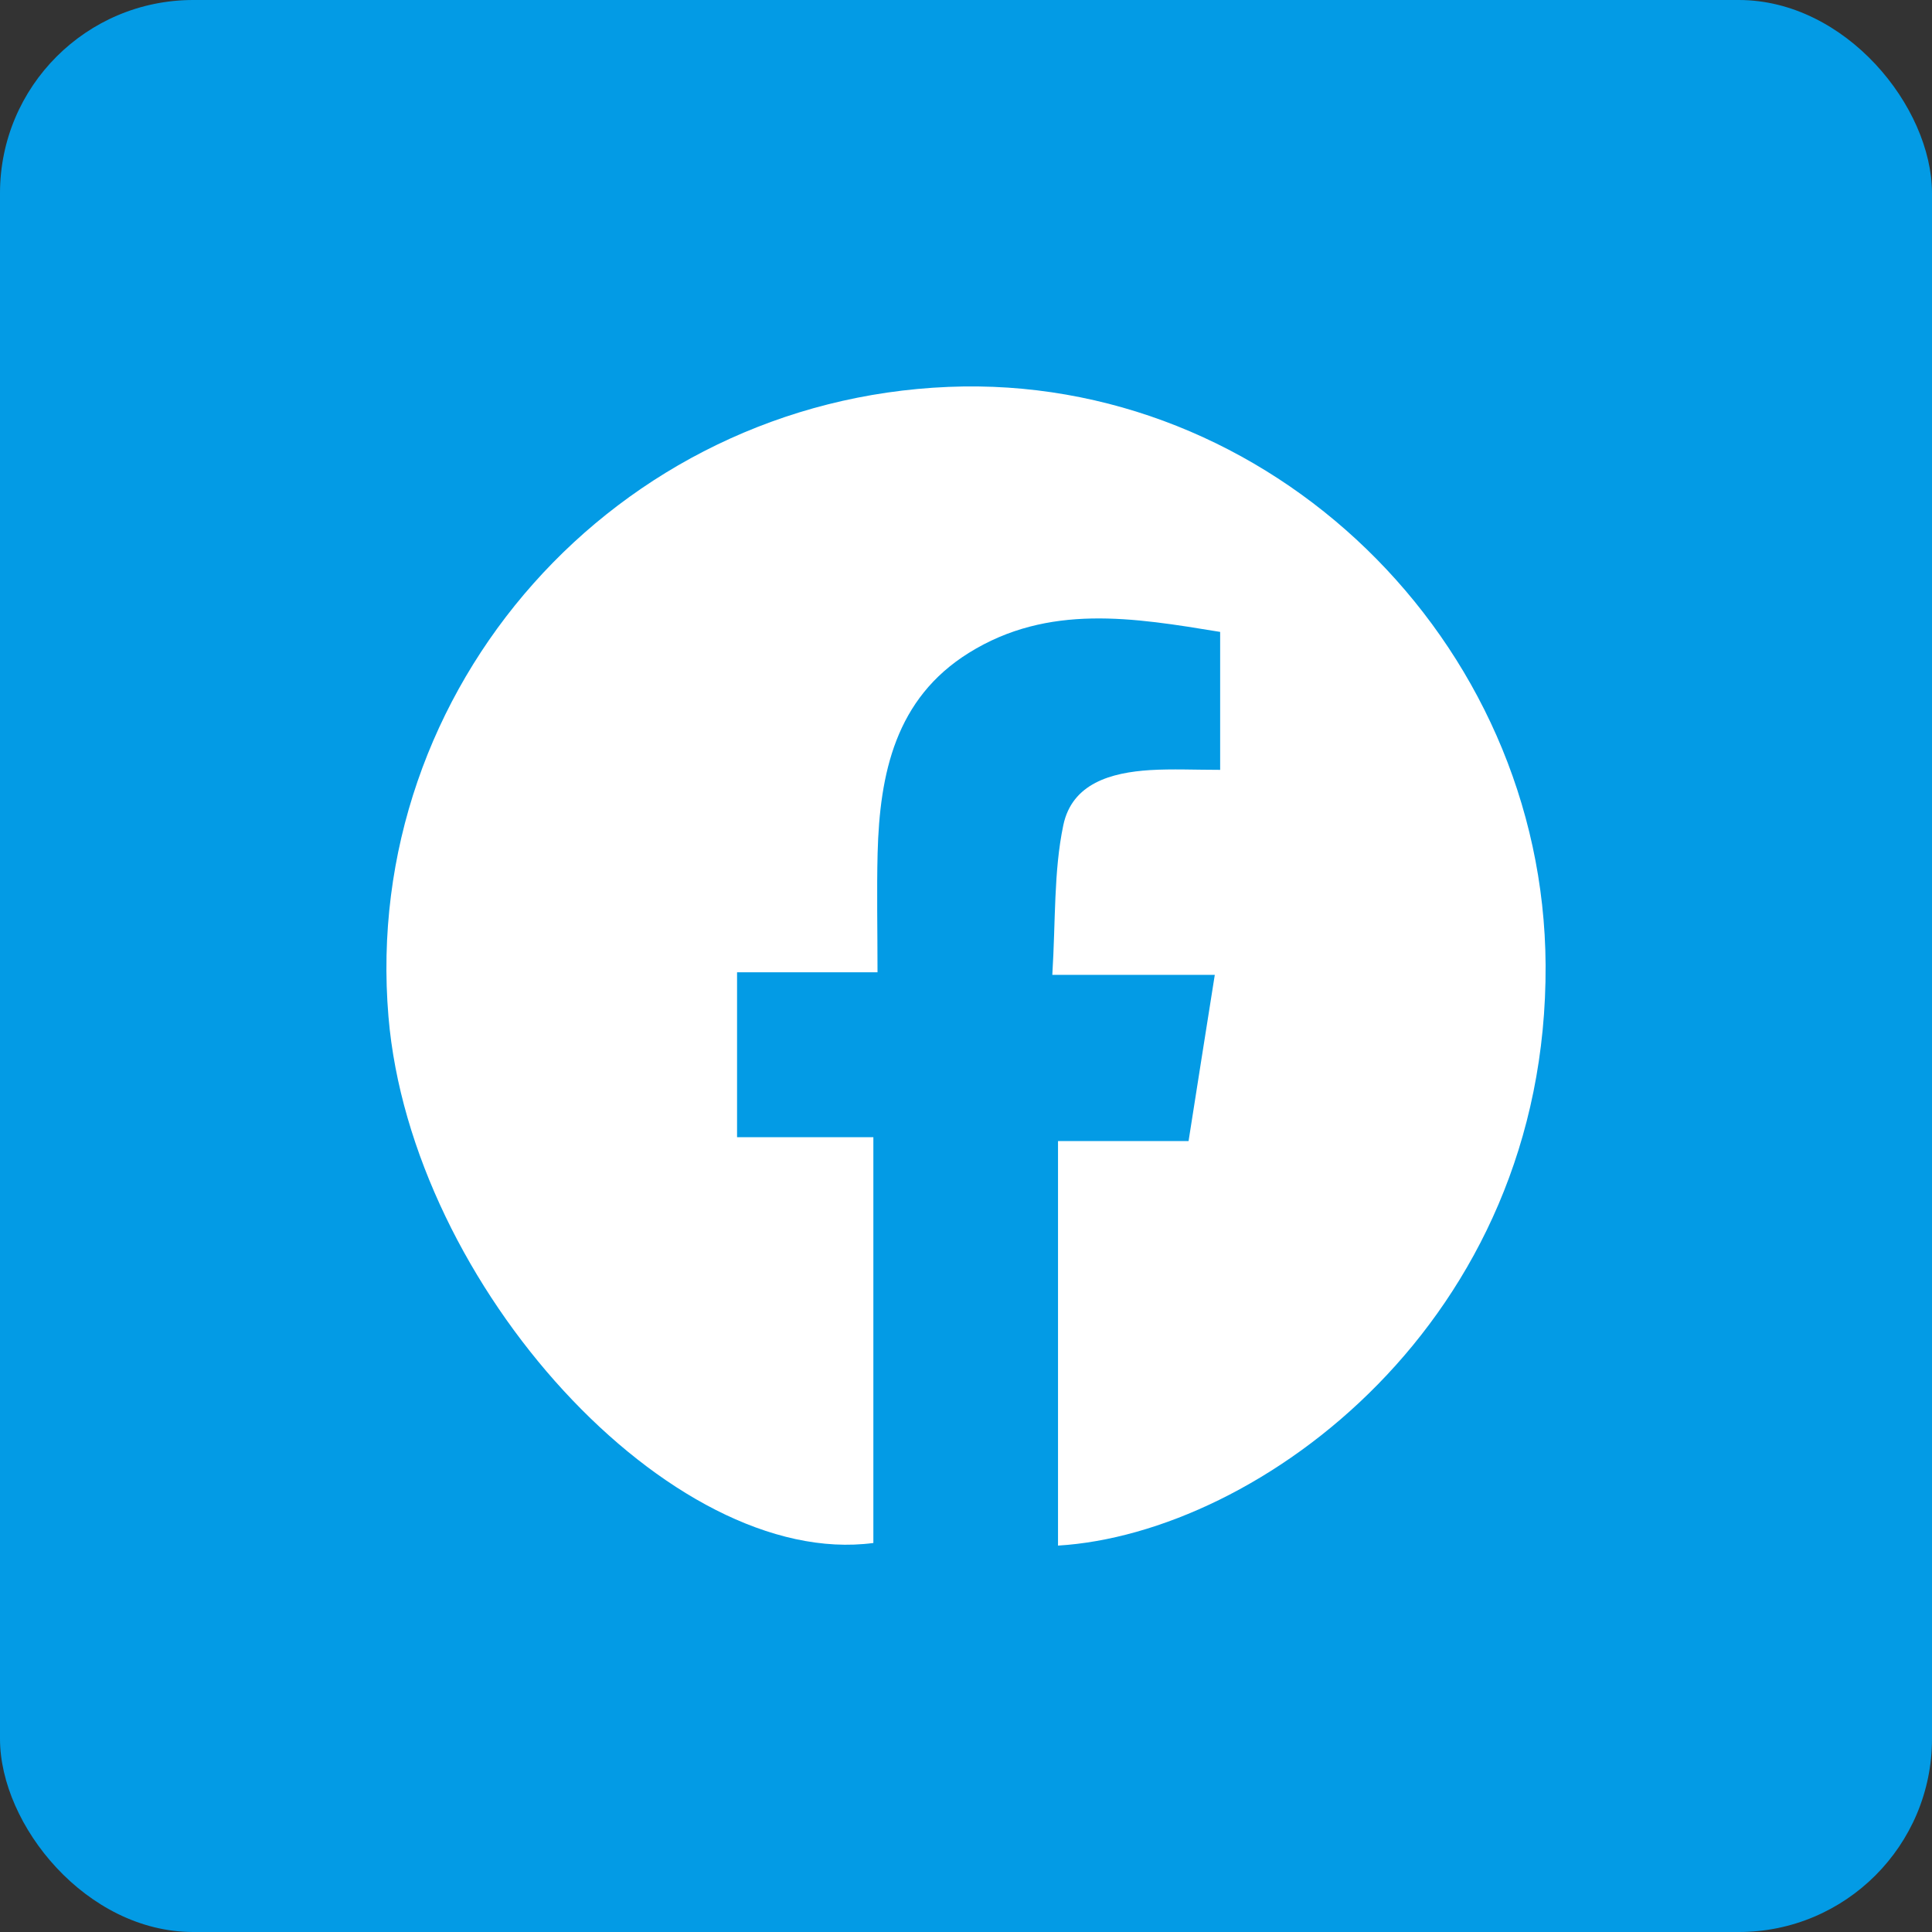 <svg width="40" height="40" viewBox="0 0 40 40" fill="none" xmlns="http://www.w3.org/2000/svg">
<rect x="0" y="0" width="40" height="40" fill="#333333" stroke="none"/>
<rect width="40" height="40" rx="4" fill="#039BE5"/>
<path d="M21.905 31.997V23.624H24.608C24.793 22.45 24.959 21.388 25.151 20.183H21.787C21.857 19.055 21.814 18.045 22.014 17.088C22.195 16.215 23.01 15.995 23.809 15.944C24.273 15.916 24.74 15.939 25.262 15.939V13.083C23.474 12.79 21.706 12.491 20.059 13.517C18.541 14.462 18.213 16.011 18.17 17.665C18.15 18.453 18.168 19.239 18.168 20.13H15.26V23.545H18.082V31.946C13.906 32.498 8.512 26.628 8.043 21.051C7.468 14.237 12.756 8.293 19.638 8.01C26.275 7.737 31.962 13.252 32 19.979C32.04 27.36 26.061 31.75 21.903 32L21.905 31.997Z" fill="white"/>
</svg>
